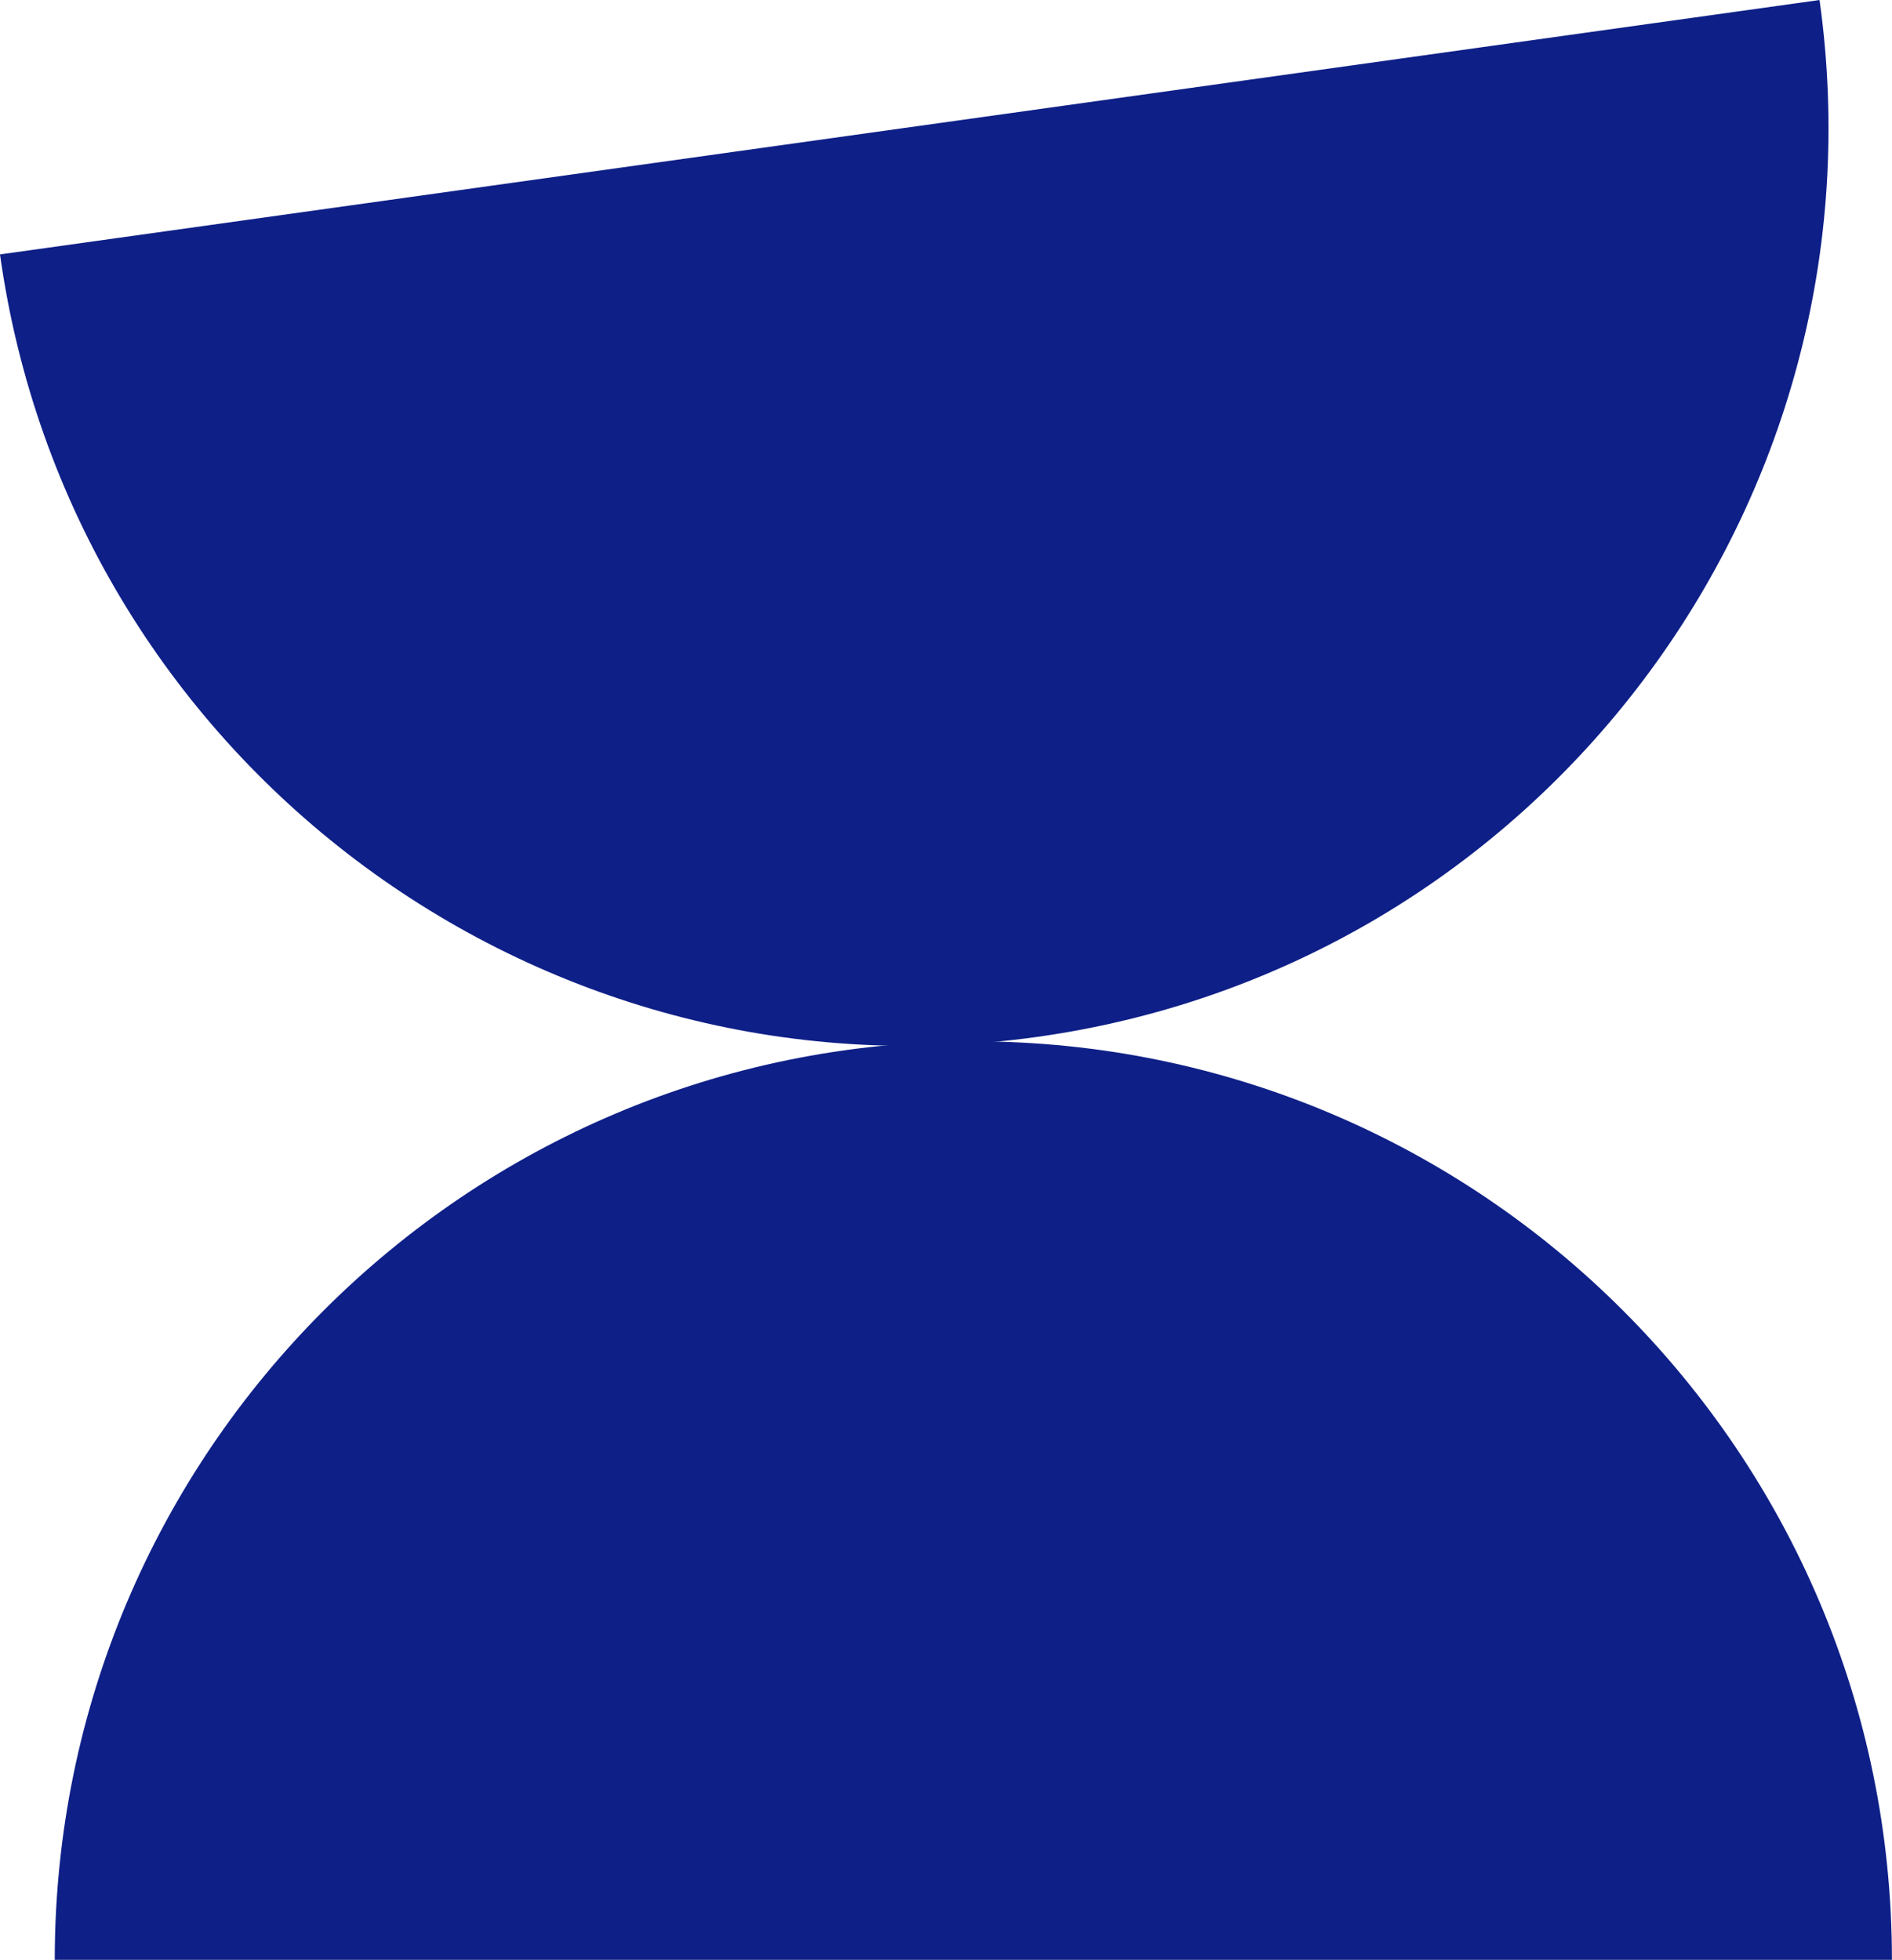 <?xml version="1.0" encoding="UTF-8"?>
<svg id="Layer_2" data-name="Layer 2" xmlns="http://www.w3.org/2000/svg" viewBox="0 0 266.07 275.63">
  <defs>
    <style>
      .cls-1 {
        fill: #0e1f87;
        stroke-width: 0px;
      }
    </style>
  </defs>
  <g id="Warstwa_1" data-name="Warstwa 1">
    <g>
      <path class="cls-1" d="M7.7,275.63c0-71.35,57.84-129.18,129.18-129.18s129.18,57.84,129.18,129.18H7.7Z"/>
      <path class="cls-1" d="M255.88,0c9.88,70.66-39.39,135.95-110.05,145.83C75.17,155.71,9.88,106.44,0,35.78L255.88,0Z"/>
    </g>
  </g>
</svg>